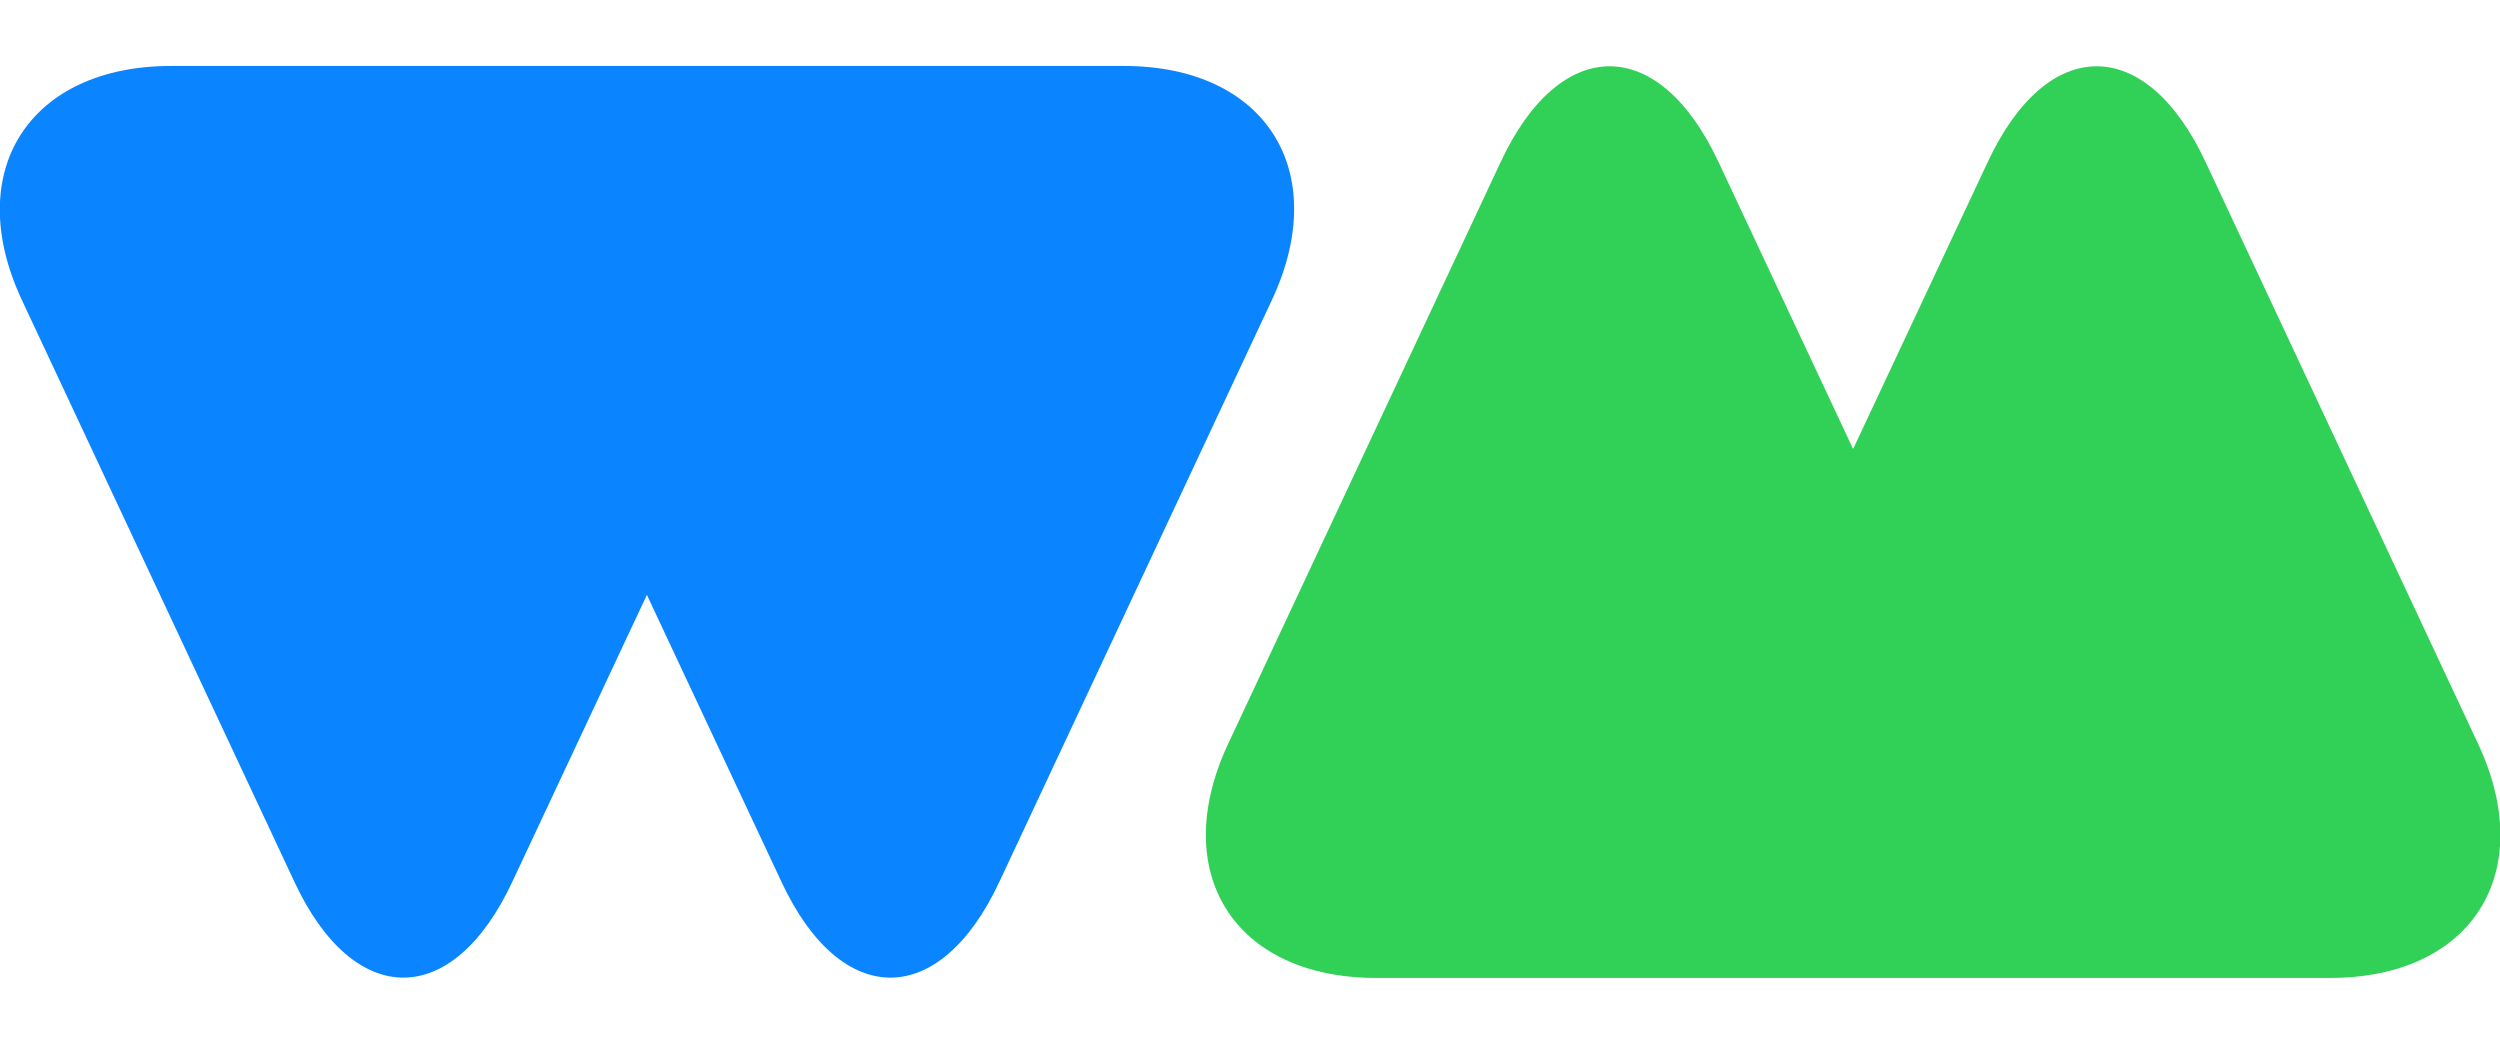<?xml version="1.0" encoding="UTF-8"?>
<svg id="Livello_1" xmlns="http://www.w3.org/2000/svg" xmlns:xlink="http://www.w3.org/1999/xlink" version="1.1" viewBox="0 0 197.1 82.3">
  <!-- Generator: Adobe Illustrator 29.3.1, SVG Export Plug-In . SVG Version: 2.1.0 Build 151)  -->
  <defs>
    <style>
      .st0 {
        fill: #31d158;
      }

      .st1 {
        fill: #0a84ff;
      }
    </style>
  </defs>
  <path class="st1" d="M88.6,5.2H13.5C2.3,5.2-3,13.5,1.7,23.6l21.5,45.9c4.7,10.1,12.5,10.1,17.2,0l10.6-22.6,10.6,22.6c4.7,10.1,12.5,10.1,17.2,0l21.5-45.9c4.7-10.1-.5-18.4-11.7-18.4Z"/>
  <path class="st0" d="M195.4,58.7l-21.5-45.9c-4.7-10.1-12.5-10.1-17.2,0l-10.6,22.6-10.6-22.6c-4.7-10.1-12.5-10.1-17.2,0l-21.5,45.9c-4.7,10.1.5,18.4,11.7,18.4h75.2c11.2,0,16.4-8.3,11.7-18.4h0Z"/>
</svg>